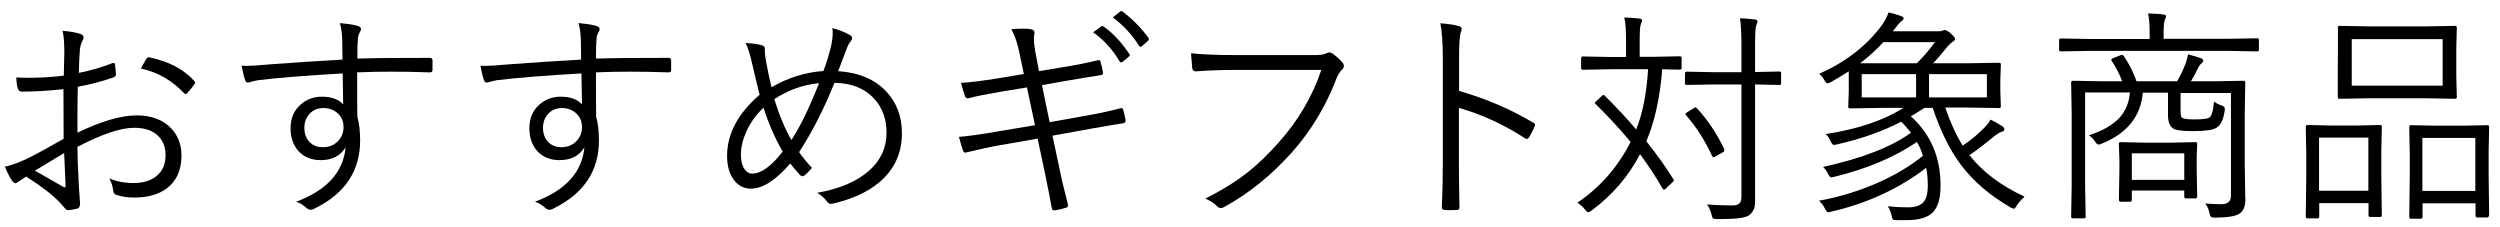 <?xml version="1.0" encoding="UTF-8"?>
<svg id="_レイヤー_1" data-name="レイヤー 1" xmlns="http://www.w3.org/2000/svg" width="143" height="13" viewBox="0 0 143 13">
  <path d="m3.65,4.32c.02-.67.03-1.12.03-1.34,0-.5-.03-.9-.1-1.22.47.04.82.11,1.04.19.11.04.16.11.16.2,0,.04-.02.1-.06.17-.1.19-.15.41-.16.66-.02.26-.04.66-.05,1.19.65-.13,1.28-.31,1.9-.55.04-.01.07-.02.09-.02.05,0,.07.04.08.11.03.25.05.43.05.55,0,.08-.05.13-.15.17-.66.23-1.33.41-2.03.53-.01.49-.02,1.01-.02,1.56,0,.31,0,.67,0,1.07,1.36-.66,2.5-.99,3.4-.99.83,0,1.49.25,1.96.74.39.41.59.93.59,1.56,0,.83-.28,1.45-.83,1.87-.47.35-1.09.53-1.87.53-.39,0-.74-.05-1.04-.16-.11-.03-.17-.14-.18-.34-.03-.2-.1-.4-.21-.6.4.18.86.27,1.39.27.58,0,1.04-.15,1.37-.45.31-.28.46-.66.46-1.14,0-.52-.18-.92-.53-1.2-.31-.25-.74-.37-1.27-.37-.76,0-1.84.36-3.24,1.09,0,.44.02,1.1.07,1.99,0,.22.03.49.05.81.02.22.03.36.03.43,0,.17-.05.27-.15.3-.24.06-.42.09-.55.09-.05,0-.11-.04-.18-.12,0,0-.05-.07-.15-.17-.05-.06-.11-.12-.16-.18-.37-.39-1-.88-1.89-1.45-.07.04-.22.14-.44.29-.08.06-.14.09-.18.09-.06,0-.12-.05-.2-.15-.11-.17-.25-.43-.4-.79.45-.11.87-.27,1.26-.46.44-.21,1.14-.59,2.1-1.14,0-.62-.01-1.57-.01-2.84-.8.09-1.59.14-2.37.14-.14,0-.22-.07-.25-.2-.04-.15-.07-.36-.08-.61.23.01.46.02.7.02.64,0,1.31-.04,2-.12Zm.01,4.44c-.08.05-.64.38-1.66,1,1,.58,1.54.89,1.62.93.03.02.05.03.07.03.04,0,.06-.04.06-.11,0-.11-.02-.41-.04-.93-.01-.35-.03-.66-.04-.92Zm4.39-4.82c.07-.14.17-.33.31-.55.04-.07.08-.11.14-.11h.04c1.11.23,1.97.68,2.58,1.36.03.03.04.06.04.09s-.01.05-.04.08c-.16.23-.3.41-.42.53-.03.03-.06.04-.08.04s-.05-.01-.08-.04c-.71-.75-1.54-1.22-2.48-1.42Z"/>
  <path d="m19.59,3.41c0-.14,0-.37-.01-.69,0-.2,0-.38-.01-.53-.01-.3-.05-.59-.13-.87.35.03.68.07.98.15.16.04.23.11.23.19,0,.05-.03.13-.09.23-.05.09-.08.21-.09.36-.02.19-.03.56-.03,1.1.96-.03,2.35-.04,4.16-.04.09,0,.14.05.14.15v.55c0,.09-.06.13-.17.13-.81-.03-1.54-.04-2.18-.04s-1.32.01-1.96.04c0,1.1,0,1.95.01,2.53.11.4.16.86.16,1.36,0,1.72-.84,3.01-2.53,3.86-.13.08-.23.11-.3.11-.08,0-.15-.03-.23-.1-.19-.17-.38-.29-.6-.36,1.76-.66,2.7-1.7,2.83-3.12-.29.49-.76.74-1.43.74-.52,0-.94-.17-1.26-.51-.3-.33-.46-.77-.46-1.31,0-.58.2-1.04.6-1.38.33-.28.73-.43,1.19-.43.55,0,.95.15,1.22.44l-.03-1.77c-2.1.12-3.72.25-4.85.39-.11.02-.24.05-.38.09-.1.03-.16.04-.19.04-.08,0-.13-.04-.15-.13-.06-.13-.13-.4-.21-.83.09,0,.18.01.29.01.22,0,.67-.03,1.35-.09,1.17-.09,2.54-.18,4.12-.27Zm-1.1,2.77c-.32,0-.59.11-.79.34-.19.21-.29.47-.29.79,0,.37.12.66.35.86.19.17.42.25.71.25.37,0,.67-.13.9-.39.19-.22.28-.47.28-.75,0-.35-.12-.62-.37-.83-.21-.18-.47-.27-.79-.27Z"/>
  <path d="m33.24,3.41c0-.14,0-.37-.01-.69,0-.2,0-.38-.01-.53-.01-.3-.05-.59-.13-.87.35.03.68.07.98.15.16.04.23.11.23.19,0,.05-.03.13-.09.23-.05.09-.08.21-.09.36-.02.19-.03.56-.03,1.1.96-.03,2.35-.04,4.16-.04.09,0,.14.05.14.15v.55c0,.09-.05.13-.16.13-.81-.03-1.54-.04-2.18-.04s-1.33.01-1.96.04c0,1.1,0,1.95.01,2.53.11.4.16.86.16,1.36,0,1.72-.84,3.01-2.53,3.86-.13.08-.23.11-.3.11-.08,0-.15-.03-.23-.1-.19-.17-.39-.29-.6-.36,1.76-.66,2.7-1.7,2.83-3.12-.29.49-.76.74-1.43.74-.52,0-.94-.17-1.26-.51-.3-.33-.46-.77-.46-1.31,0-.58.2-1.04.6-1.38.33-.28.73-.43,1.19-.43.55,0,.95.15,1.22.44l-.03-1.77c-2.1.12-3.72.25-4.85.39-.11.02-.24.05-.38.09-.1.03-.16.04-.19.04-.08,0-.13-.04-.15-.13-.06-.13-.13-.4-.21-.83.09,0,.18.01.29.01.22,0,.67-.03,1.35-.09,1.17-.09,2.54-.18,4.12-.27Zm-1.1,2.77c-.32,0-.59.11-.79.34-.19.21-.29.47-.29.79,0,.37.12.66.35.86.19.17.42.25.7.25.37,0,.67-.13.9-.39.19-.22.28-.47.28-.75,0-.35-.12-.62-.37-.83-.21-.18-.47-.27-.79-.27Z"/>
  <path d="m47.1,4.06c.18-.47.33-.97.45-1.48.05-.25.08-.47.08-.67,0-.1,0-.2-.02-.3.34.08.67.21,1,.39.08.05.13.11.13.18,0,.06-.03.11-.08.18-.09.11-.18.27-.26.51-.02.06-.09.24-.21.55-.08.23-.17.44-.25.65,1.2.08,2.13.48,2.79,1.2.57.63.86,1.41.86,2.35,0,1.16-.44,2.09-1.31,2.82-.66.55-1.54.95-2.65,1.21-.04,0-.08.01-.12.01-.08,0-.15-.05-.22-.15-.14-.19-.32-.35-.55-.48,1.3-.23,2.3-.66,3-1.29.65-.59.97-1.31.97-2.15,0-.79-.24-1.45-.73-1.97-.53-.57-1.28-.87-2.25-.88-.59,1.47-1.26,2.79-2.02,3.96.16.24.4.54.73.9-.15.19-.3.34-.43.44-.03.03-.07.04-.11.04-.05,0-.09-.02-.14-.07-.21-.23-.4-.45-.56-.66-.82.96-1.57,1.44-2.25,1.44-.4,0-.73-.17-.98-.51-.25-.34-.38-.79-.38-1.36,0-1.27.62-2.43,1.86-3.5-.1-.39-.24-.98-.42-1.75-.12-.53-.24-.94-.38-1.21.39.02.7.06.94.13.11.03.16.1.16.2,0,.02,0,.04,0,.07,0,.03,0,.06,0,.1,0,.1.02.27.06.51.11.58.21,1.08.32,1.52.95-.55,1.94-.86,2.98-.93Zm-3.44,2.11c-.42.4-.75.86-.98,1.38-.2.45-.3.88-.3,1.3,0,.35.07.63.21.83.12.17.26.25.43.25.52,0,1.1-.42,1.75-1.26-.45-.78-.81-1.61-1.09-2.49Zm.63-.5c.29.94.62,1.72.98,2.34.52-.8,1.04-1.88,1.58-3.25-.91.08-1.76.39-2.56.91Z"/>
  <path d="m58.56,4.21l-.24-1.14c-.11-.57-.27-1.03-.47-1.4.19-.02.4-.03.62-.03.18,0,.34,0,.48.03.14.02.22.08.22.18,0,.02,0,.03,0,.05-.02.11-.03.22-.03.33,0,.19.03.44.08.74l.21,1.1,1.38-.23c.72-.11,1.39-.25,2-.4.02,0,.03,0,.04,0,.05,0,.08.03.1.1.07.23.12.44.14.61,0,.01,0,.03,0,.04,0,.06-.04.1-.13.11-.47.07-1.12.18-1.96.32l-1.4.25.44,2.12,2.17-.39c.74-.13,1.37-.27,1.88-.41.03,0,.05,0,.07,0,.05,0,.08.03.09.1.04.15.09.34.13.57v.03c0,.09-.04.15-.13.16-.5.08-1.13.18-1.9.32l-2.15.39.38,1.78c.11.58.28,1.29.5,2.13,0,.03.01.05.01.08,0,.06-.04.11-.11.13-.17.06-.38.11-.62.15-.03,0-.05,0-.07,0-.08,0-.12-.05-.13-.14-.1-.55-.24-1.26-.42-2.13l-.39-1.83-2.12.37c-.54.09-1.18.23-1.92.41-.04.01-.07.02-.09.02-.07,0-.11-.04-.14-.13-.08-.24-.16-.49-.23-.77.58-.05,1.31-.15,2.21-.31l2.14-.36-.46-2.16-1.52.25c-.77.13-1.38.25-1.82.37-.03,0-.05,0-.07,0-.05,0-.1-.04-.13-.11-.07-.19-.15-.45-.23-.77.53-.03,1.24-.12,2.12-.26l1.49-.25Zm3.95-2.35l.47-.34s.05-.03.07-.03c.03,0,.05.01.08.03.53.37,1.02.9,1.47,1.57.02.02.03.04.03.06,0,.03-.02.06-.05.08l-.37.31s-.06.03-.08.03c-.04,0-.07-.02-.09-.06-.4-.68-.91-1.24-1.51-1.66Zm1.15-.87l.41-.33s.06-.03.08-.03.04,0,.06.03c.62.48,1.11.98,1.49,1.52.01.03.02.05.02.06,0,.03-.02.06-.06.1l-.35.31s-.05.03-.07.03c-.03,0-.06-.02-.09-.06-.38-.62-.88-1.16-1.49-1.62Z"/>
  <path d="m68.14,3.05c.72.07,1.55.1,2.5.1h4.6c.29,0,.51-.04.65-.11.05-.03.1-.04.15-.04.06,0,.12.02.18.06.21.15.41.33.58.53.05.06.07.12.07.18,0,.08-.04.15-.11.22-.1.09-.2.24-.29.44-.61,1.61-1.46,3.03-2.55,4.26-1.18,1.32-2.46,2.36-3.86,3.13-.08.05-.15.08-.22.08-.08,0-.16-.03-.22-.1-.18-.18-.4-.33-.68-.44,1-.5,1.85-1.03,2.56-1.61.54-.44,1.08-.97,1.64-1.6,1.12-1.25,1.93-2.64,2.44-4.15h-4.98c-.75,0-1.48.03-2.18.08h-.04c-.11,0-.17-.07-.19-.21,0-.03-.01-.17-.03-.42-.02-.18-.03-.31-.03-.39Z"/>
  <path d="m83.46,5.2c1.52.44,2.94,1.04,4.23,1.81.08.03.11.08.11.13,0,.02,0,.05-.02.08-.09.23-.2.44-.31.63-.05.06-.09.1-.13.1-.03,0-.07-.01-.11-.04-1.19-.78-2.46-1.36-3.78-1.74v3.02c0,.33,0,.8.01,1.4.01.76.02,1.18.02,1.26,0,.02,0,.03,0,.04,0,.08-.06.12-.17.12-.09,0-.2.01-.32.01s-.24,0-.34-.01c-.12,0-.18-.06-.18-.18.04-.74.06-1.62.06-2.64V3.41c0-.93-.05-1.62-.14-2.08.51.04.87.1,1.07.17.1.02.15.07.15.15,0,.04-.02.12-.06.23-.06.17-.09.65-.09,1.44v1.87Z"/>
  <path d="m96.19,3.88c0,.07-.03.1-.1.1-.01,0-.06,0-.13,0-.26,0-.55-.01-.88-.02-.13,1.65-.44,3.02-.91,4.12.61.77,1.13,1.49,1.54,2.16.03.03.04.06.04.08,0,.03-.04.07-.11.13l-.36.34s-.07.06-.1.06c-.03,0-.06-.03-.09-.08-.37-.65-.8-1.3-1.28-1.95-.67,1.28-1.59,2.35-2.77,3.22-.08.07-.14.1-.2.1-.04,0-.09-.05-.17-.14-.11-.15-.26-.28-.44-.41,1.29-.87,2.3-2.02,3.04-3.47-.59-.72-1.26-1.44-2-2.17-.04-.03-.05-.05-.05-.06s.03-.05.08-.1l.31-.29c.05-.05.09-.07.11-.07.02,0,.04.01.07.04.73.73,1.33,1.37,1.8,1.94.37-.93.6-2.08.68-3.45h-2.12l-1.61.03c-.07,0-.1-.03-.1-.1v-.55c0-.07.03-.11.1-.11l1.61.03h.86v-.92c0-.6-.03-1.05-.1-1.34.35.01.63.03.86.06.11.01.16.05.16.12,0,.03-.03.11-.08.23-.04.1-.06.4-.06.92v.92h.69l1.61-.03c.07,0,.1.04.1.11v.55Zm5.69.88c0,.07-.03.1-.1.1l-1.39-.03v6.54c.01.27-.01.47-.07.6-.05.11-.13.22-.25.33-.21.16-.75.23-1.61.23h-.23c-.13,0-.22-.01-.25-.04-.03-.03-.05-.1-.08-.22-.06-.23-.15-.43-.26-.58.4.04.88.06,1.44.06.21,0,.36-.04.43-.13.07-.07.1-.2.1-.38v-6.41h-1.57l-1.56.03c-.07,0-.1-.03-.1-.1v-.56c0-.07.04-.1.1-.1l1.56.03h1.57v-1.51c0-.72-.03-1.24-.08-1.57.25,0,.53.03.84.06.11.01.16.05.16.11,0,.05-.03.13-.08.25-.04.12-.06.5-.06,1.13v1.52l1.39-.03c.07,0,.1.03.1.1v.56Zm-3.27,3.77s.03.06.03.08c0,.03-.03.06-.09.1l-.39.22c-.08.05-.13.07-.15.07s-.05-.03-.08-.08c-.41-.89-.91-1.67-1.48-2.32-.03-.03-.04-.06-.04-.08,0-.03.04-.06.11-.11l.34-.21c.06-.04.1-.06.13-.06s.05.02.08.06c.61.65,1.12,1.43,1.56,2.33Z"/>
  <path d="m115.78,11.28c-.17.14-.31.3-.42.48-.07.12-.13.18-.16.18-.03,0-.08-.02-.17-.06-1.2-.69-2.14-1.5-2.84-2.42-.65-.85-1.19-1.95-1.64-3.29h-.47c-.35.22-.61.39-.78.48,1.13,1.02,1.7,2.34,1.7,3.96,0,.75-.16,1.28-.48,1.57-.29.27-.77.41-1.43.41h-.6c-.12,0-.2-.01-.22-.04-.02-.02-.04-.08-.06-.18-.05-.23-.13-.42-.23-.57.38.04.77.06,1.16.06.43,0,.73-.11.91-.33.15-.19.22-.5.22-.92,0-.35-.03-.69-.09-1.01-1.56,1.19-3.37,2.03-5.41,2.5-.11.03-.18.04-.2.04-.05,0-.11-.06-.17-.18-.09-.19-.21-.35-.35-.48,1.21-.22,2.36-.58,3.46-1.07.95-.43,1.78-.93,2.48-1.5-.07-.25-.18-.51-.34-.79-1.32.89-2.9,1.55-4.72,1.99-.1.03-.16.04-.18.04-.05,0-.11-.06-.17-.18-.07-.15-.17-.29-.3-.42,2.25-.5,3.92-1.15,5.03-1.96-.25-.31-.44-.52-.56-.63-1.05.55-2.28.98-3.67,1.3-.09.02-.16.03-.19.03-.05,0-.11-.06-.17-.19-.08-.18-.17-.32-.29-.43,1.82-.28,3.31-.78,4.45-1.5h-1.14l-1.92.03c-.07,0-.1-.03-.1-.1l.03-.88v-1.14c-.39.25-.74.46-1.05.63-.09.04-.14.06-.17.06-.04,0-.1-.06-.17-.18-.08-.14-.18-.26-.3-.37,1.49-.66,2.67-1.57,3.54-2.72.18-.24.32-.51.43-.79.28.07.52.14.72.21.09.03.14.08.14.14,0,.05-.06.11-.17.18-.04.03-.17.18-.39.47l-.06.08h2.58c.12,0,.21-.01.27-.04.05-.02.09-.03.12-.03.08,0,.19.06.34.19.16.14.25.25.25.31,0,.07-.05.12-.14.17-.05.03-.15.12-.29.27-.33.41-.6.73-.83.96h1.87l1.91-.03c.07,0,.1.03.1.1l-.03.86v.69l.03.84c0,.07-.03.1-.1.1l-1.91-.03h-1.17c.29.85.62,1.58,1,2.18.44-.3.82-.61,1.13-.92.21-.2.37-.39.46-.57.23.11.45.24.66.37.09.06.13.12.13.18,0,.08-.05.13-.16.15-.09.02-.22.1-.39.23-.57.47-1.05.84-1.45,1.1.75.96,1.8,1.75,3.14,2.37Zm-5.1-8.87h-2.95c-.39.43-.84.83-1.33,1.21h3.24c.34-.33.69-.73,1.04-1.21Zm-1.08,3.16v-1.33h-3.11v1.33h3.11Zm4.05,0v-1.33h-3.31v1.33h3.31Z"/>
  <path d="m129.21,2.84c0,.07-.03.1-.09.1l-1.69-.03h-7.87l-1.68.03c-.07,0-.1-.03-.1-.1v-.54c0-.07.03-.1.1-.1l1.68.03h3.4v-.3c0-.53-.03-.91-.09-1.16.41.01.7.03.87.06.11.01.16.05.16.1,0,.03-.03.11-.08.23-.04.11-.06.36-.06.76v.3h3.67l1.69-.03c.06,0,.09.03.09.1v.54Zm-.77,8.51c0,.41-.1.69-.3.84-.2.17-.67.25-1.42.26-.13,0-.22-.01-.25-.04-.03-.03-.06-.09-.08-.2-.05-.23-.13-.42-.25-.57.33.03.63.04.92.04.36,0,.55-.16.55-.47v-5.89h-2.88v1.05c0,.21.03.33.09.37.09.06.32.09.69.09.45,0,.74-.03.86-.1.14-.09.23-.4.27-.93.12.1.26.18.43.23.13.04.19.11.19.19,0,.03,0,.07-.01.12-.07.51-.23.84-.49.98-.2.12-.64.18-1.31.18-.62,0-1-.05-1.15-.15-.19-.14-.29-.39-.29-.75v-1.3h-1.44c-.12,1.36-.9,2.33-2.34,2.91-.08.04-.14.06-.18.06-.07,0-.14-.06-.21-.17-.1-.16-.22-.28-.36-.36.8-.26,1.39-.6,1.77-1.02.34-.39.54-.86.58-1.43h-2.56v5.4l.03,1.71c0,.06-.04.09-.1.09h-.63c-.07,0-.1-.03-.1-.09l.03-1.73v-4.21l-.03-1.73c0-.07.03-.11.1-.11l1.83.03h.99c-.16-.43-.37-.82-.6-1.17-.02-.03-.03-.05-.03-.06,0-.03.05-.07.15-.11l.36-.14s.08-.03.11-.03c.04,0,.08.03.11.08.3.44.54.91.72,1.43h2.32c.17-.28.33-.62.49-1.02.06-.18.11-.36.14-.52.29.07.54.15.74.22.08.04.13.09.13.15,0,.04-.04.09-.13.17-.06.05-.12.13-.18.26-.14.3-.27.54-.4.74h1.19l1.82-.03c.07,0,.1.04.1.11l-.03,1.8v2.83l.03,1.96Zm-2.76-.1c0,.06-.04.1-.11.1h-.53c-.07,0-.1-.03-.1-.1v-.35h-3v.53c0,.07-.04.11-.1.11h-.53c-.07,0-.11-.04-.11-.11l.03-1.66v-.62l-.03-.92c0-.07.03-.1.1-.1l1.37.03h1.55l1.36-.03c.07,0,.1.03.1.1l-.03.76v.67l.03,1.59Zm-.74-.96v-1.52h-3v1.52h3Z"/>
  <path d="m136.24,12.31c0,.07-.03.1-.1.1h-.56c-.07,0-.1-.03-.1-.1v-.69h-2.82v.77c0,.07-.04.1-.1.1h-.56c-.07,0-.11-.03-.11-.1l.03-2.38v-1.17l-.03-1.59c0-.07.03-.1.1-.1l1.34.03h1.47l1.34-.03c.07,0,.1.03.1.1l-.03,1.41v1.29l.03,2.36Zm-.77-1.4v-3.04h-2.82v3.04h2.82Zm5.06-5.36c0,.07-.03.1-.1.1l-1.75-.03h-3.12l-1.75.03c-.06,0-.09-.03-.09-.1v-1.19s.01-1.59.01-1.59v-1.19c-.01-.07.02-.1.08-.1l1.75.03h3.12l1.75-.03c.07,0,.1.03.1.1l-.03,1.19v1.59l.03,1.19Zm-.81-.65v-2.66h-5.2v2.66h5.2Zm2.64,7.43c0,.08-.03.11-.1.11h-.56c-.07,0-.1-.04-.1-.11v-.7h-3.03v.78c0,.07-.04.1-.1.1h-.56c-.07,0-.1-.03-.1-.1l.03-2.39v-1.16l-.03-1.59c0-.08.03-.11.1-.11l1.4.03h1.57l1.4-.03c.07,0,.1.04.1.11l-.03,1.41v1.31l.03,2.34Zm-.77-1.41v-3.03h-3.03v3.03h3.03Z"/>
</svg>